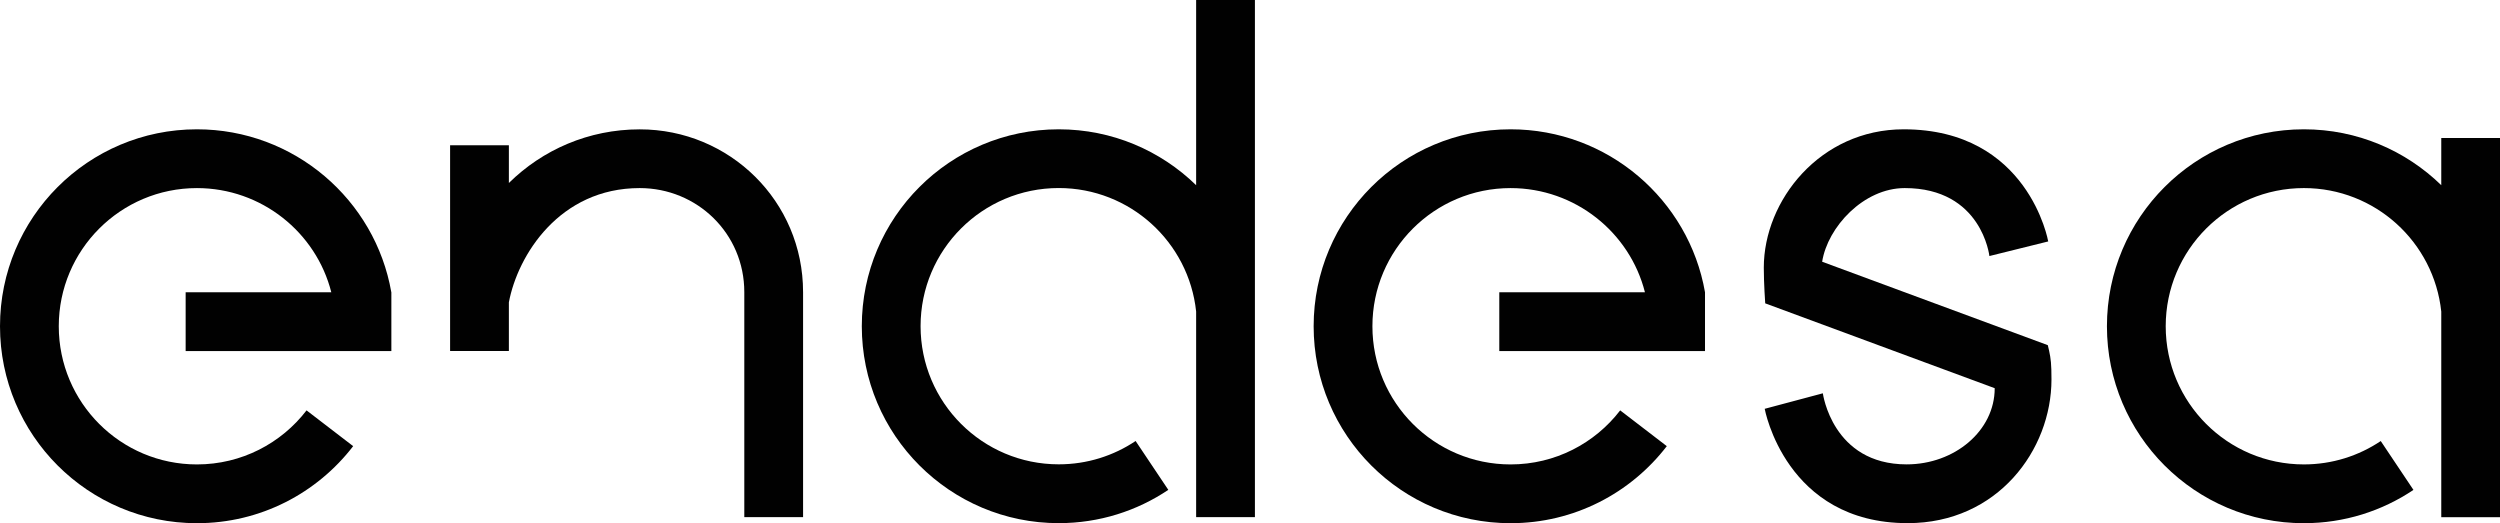 <svg xmlns="http://www.w3.org/2000/svg" id="Capa_2" viewBox="0 0 544.44 113.93"><defs><style>      .cls-1 {        fill: #010101;      }    </style></defs><g id="Capa_1-2" data-name="Capa_1"><g><path class="cls-1" d="M85.22,63.65c-3.51-20.16-21.17-35.49-42.34-35.49C19.2,28.16,0,47.36,0,71.05s19.2,42.89,42.89,42.89c13.86,0,26.18-6.58,34.02-16.78l-10.15-7.79c-5.5,7.16-14.15,11.77-23.87,11.77-16.62,0-30.09-13.47-30.09-30.09s13.47-30.09,30.09-30.09c14.06,0,25.96,9.65,29.26,22.69h-31.72v12.8h44.8v-12.8Z"></path><path class="cls-1" d="M371.31,63.65c-3.51-20.16-21.17-35.49-42.34-35.49-23.69,0-42.89,19.2-42.89,42.89s19.2,42.89,42.89,42.89c13.86,0,26.18-6.58,34.02-16.78l-10.15-7.79c-5.5,7.16-14.15,11.77-23.87,11.77-16.62,0-30.09-13.47-30.09-30.09s13.47-30.09,30.09-30.09c14.06,0,25.96,9.65,29.26,22.69h-31.72v12.8h44.8v-12.8Z"></path><path class="cls-1" d="M174.89,63.62c0-19.79-15.99-35.45-35.57-35.45-11.15,0-21.17,4.46-28.5,11.68v-8.21h-12.8v44.8h12.8v-10.6c1.93-10.28,11.04-24.88,28.49-24.88,12.51,0,22.78,9.88,22.78,22.65v49.01h12.8v-49.01Z"></path><path class="cls-1" d="M434.4,84.54c0,9.29-8.75,16.59-19.18,16.59-16.19,0-18.25-15.48-18.25-15.48l-12.66,3.38s4.51,24.9,31.14,24.9c19.56,0,31.31-15.93,31.31-31.29,0-3.42-.14-4.49-.52-6.28l-.28-1.19-49.14-18.17c1.19-7.55,9.02-16.04,17.98-16.04,16.8,0,18.44,14.8,18.44,14.8l12.81-3.18s-4.26-24.42-31.48-24.42c-18.2,0-30.46,15.49-30.46,30.13,0,3.44.31,7.77.31,7.77l49.98,18.48Z"></path><path class="cls-1" d="M260.49,0v40.33c-7.73-7.53-18.28-12.17-29.92-12.17-23.69,0-42.89,19.2-42.89,42.88s19.2,42.89,42.89,42.89c8.83,0,17.04-2.67,23.86-7.25l-7.12-10.64c-4.79,3.21-10.54,5.08-16.74,5.08-16.62,0-30.09-13.47-30.09-30.09s13.47-30.08,30.09-30.08c15.54,0,28.32,11.78,29.92,26.89v44.78h12.8V0h-12.8Z"></path><path class="cls-1" d="M531.65,30.05v10.28c-7.73-7.53-18.28-12.17-29.92-12.17-23.69,0-42.89,19.2-42.89,42.89s19.2,42.89,42.89,42.89c8.83,0,17.04-2.67,23.86-7.25l-7.12-10.64c-4.79,3.21-10.54,5.09-16.74,5.09-16.62,0-30.09-13.47-30.09-30.09s13.47-30.09,30.09-30.09c15.54,0,28.32,11.78,29.92,26.9v44.77h12.8V30.05h-12.8Z"></path></g></g></svg>